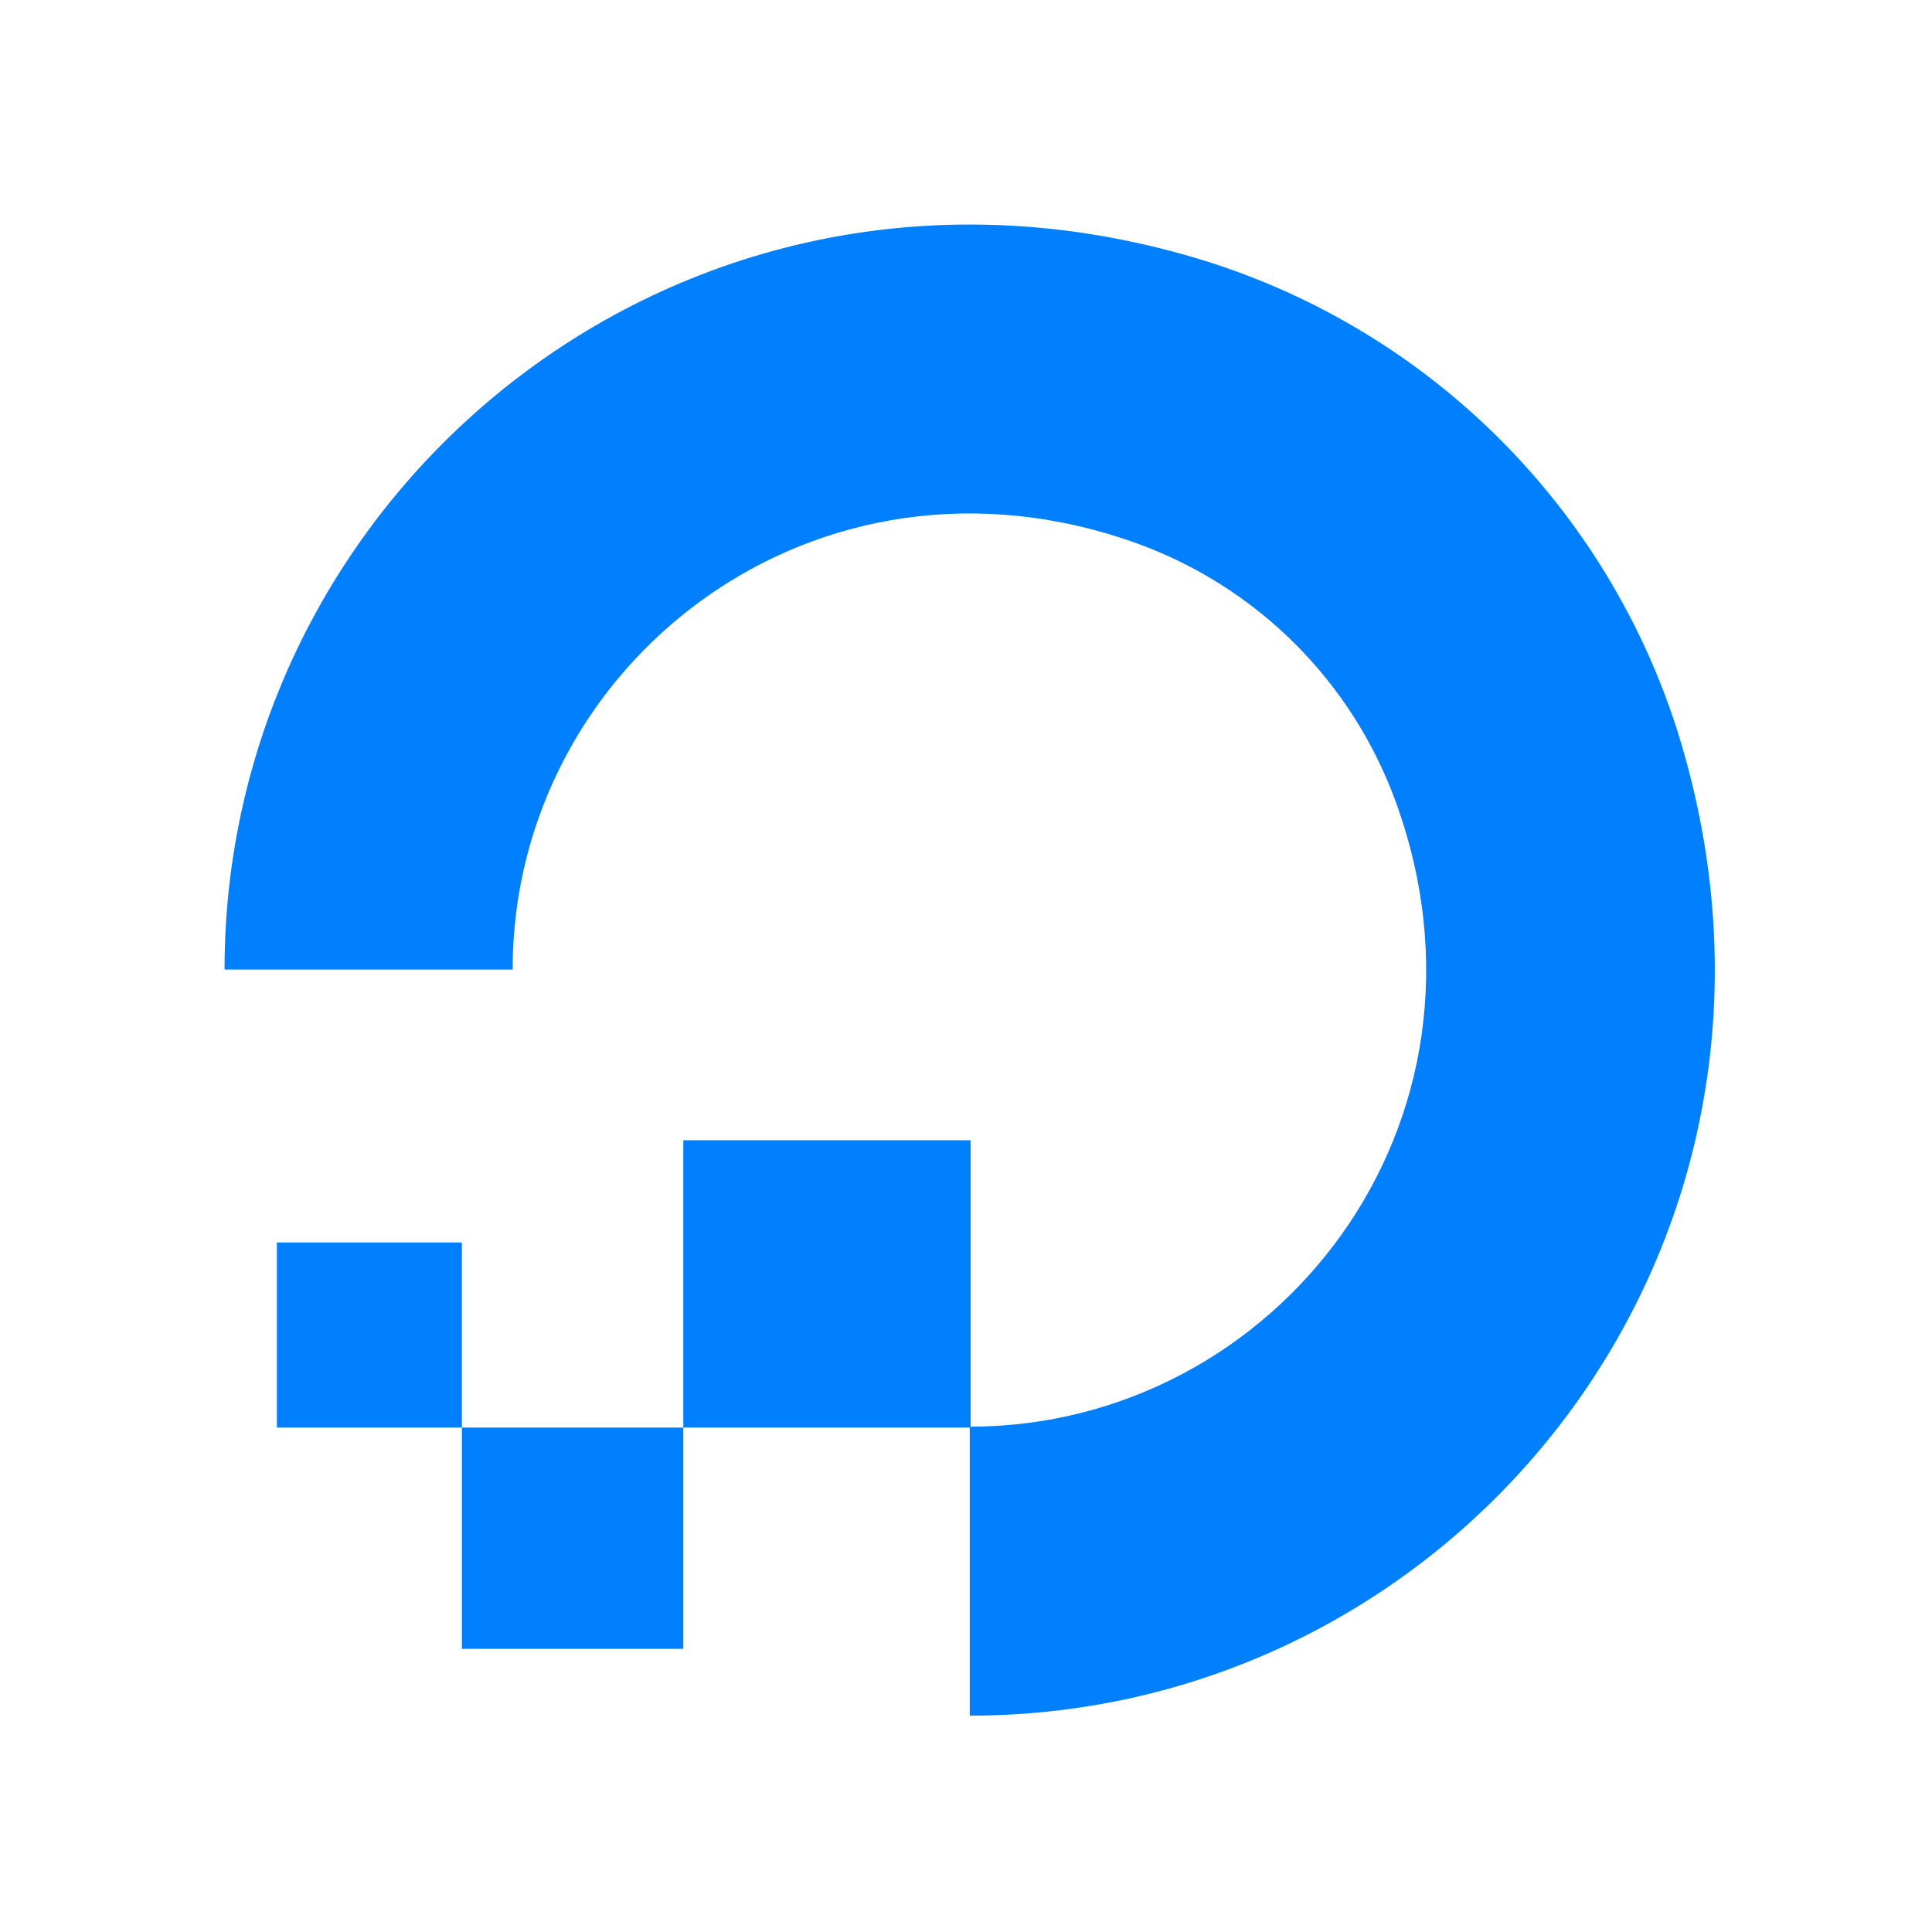 <svg width="413" height="413" viewBox="0 0 413 413" fill="none" xmlns="http://www.w3.org/2000/svg">
<path d="M207.302 305.165V366.75C311.684 366.75 392.798 265.967 358.662 156.522C351.202 132.904 338.163 111.429 320.649 93.915C303.135 76.401 281.66 63.362 258.042 55.902C148.783 21.766 48 103.042 48 207.262H109.584C109.584 141.892 174.42 91.315 243.25 116.232C255.891 120.844 267.371 128.163 276.886 137.678C286.401 147.193 293.72 158.673 298.332 171.314C323.411 240.074 272.788 304.84 207.488 304.98V243.743H146.066V305.165H207.302Z" fill="#0080FF"/>
<path d="M146.064 352.471H98.738V305.168H146.064V352.471ZM59.191 305.168H98.738V265.598H59.191V305.168Z" fill="#0080FF"/>
</svg>

